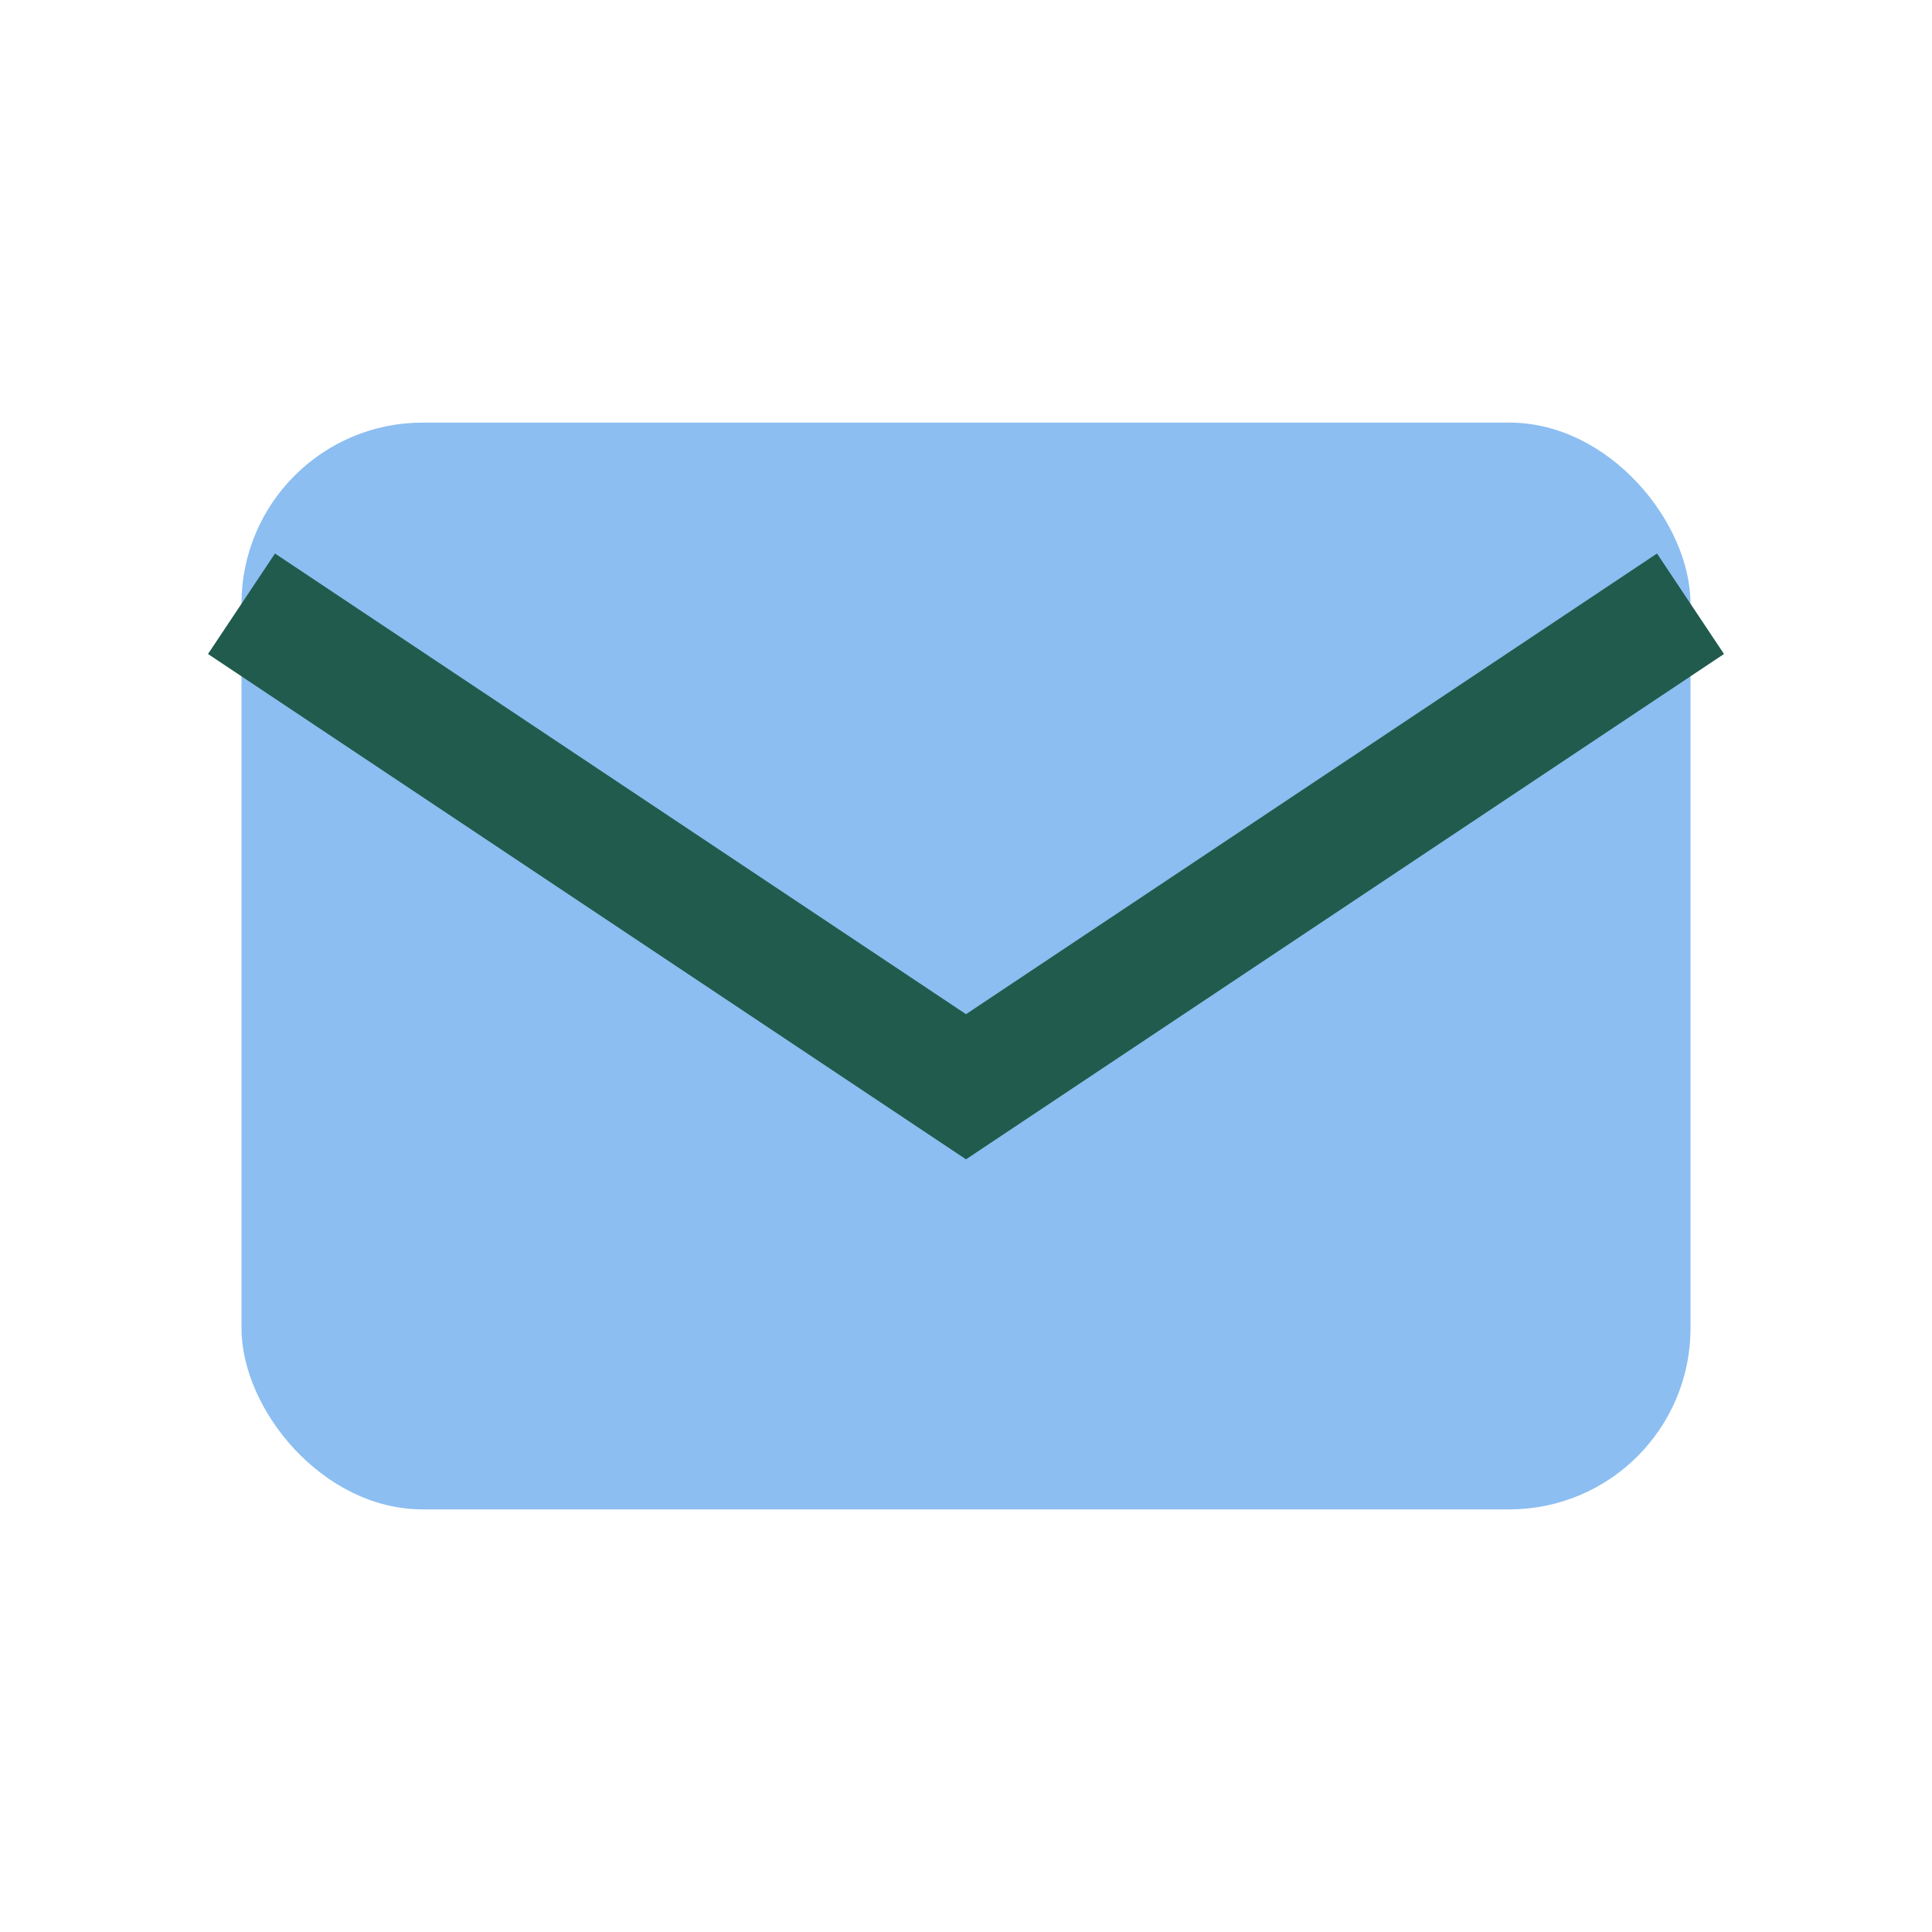 <?xml version="1.0" encoding="UTF-8"?>
<svg xmlns="http://www.w3.org/2000/svg" width="32" height="32" viewBox="0 0 32 32"><rect x="4" y="7" width="24" height="18" rx="3" fill="#8CBEF1"/><path d="M4 10l12 8 12-8" fill="none" stroke="#205B4D" stroke-width="2"/></svg>